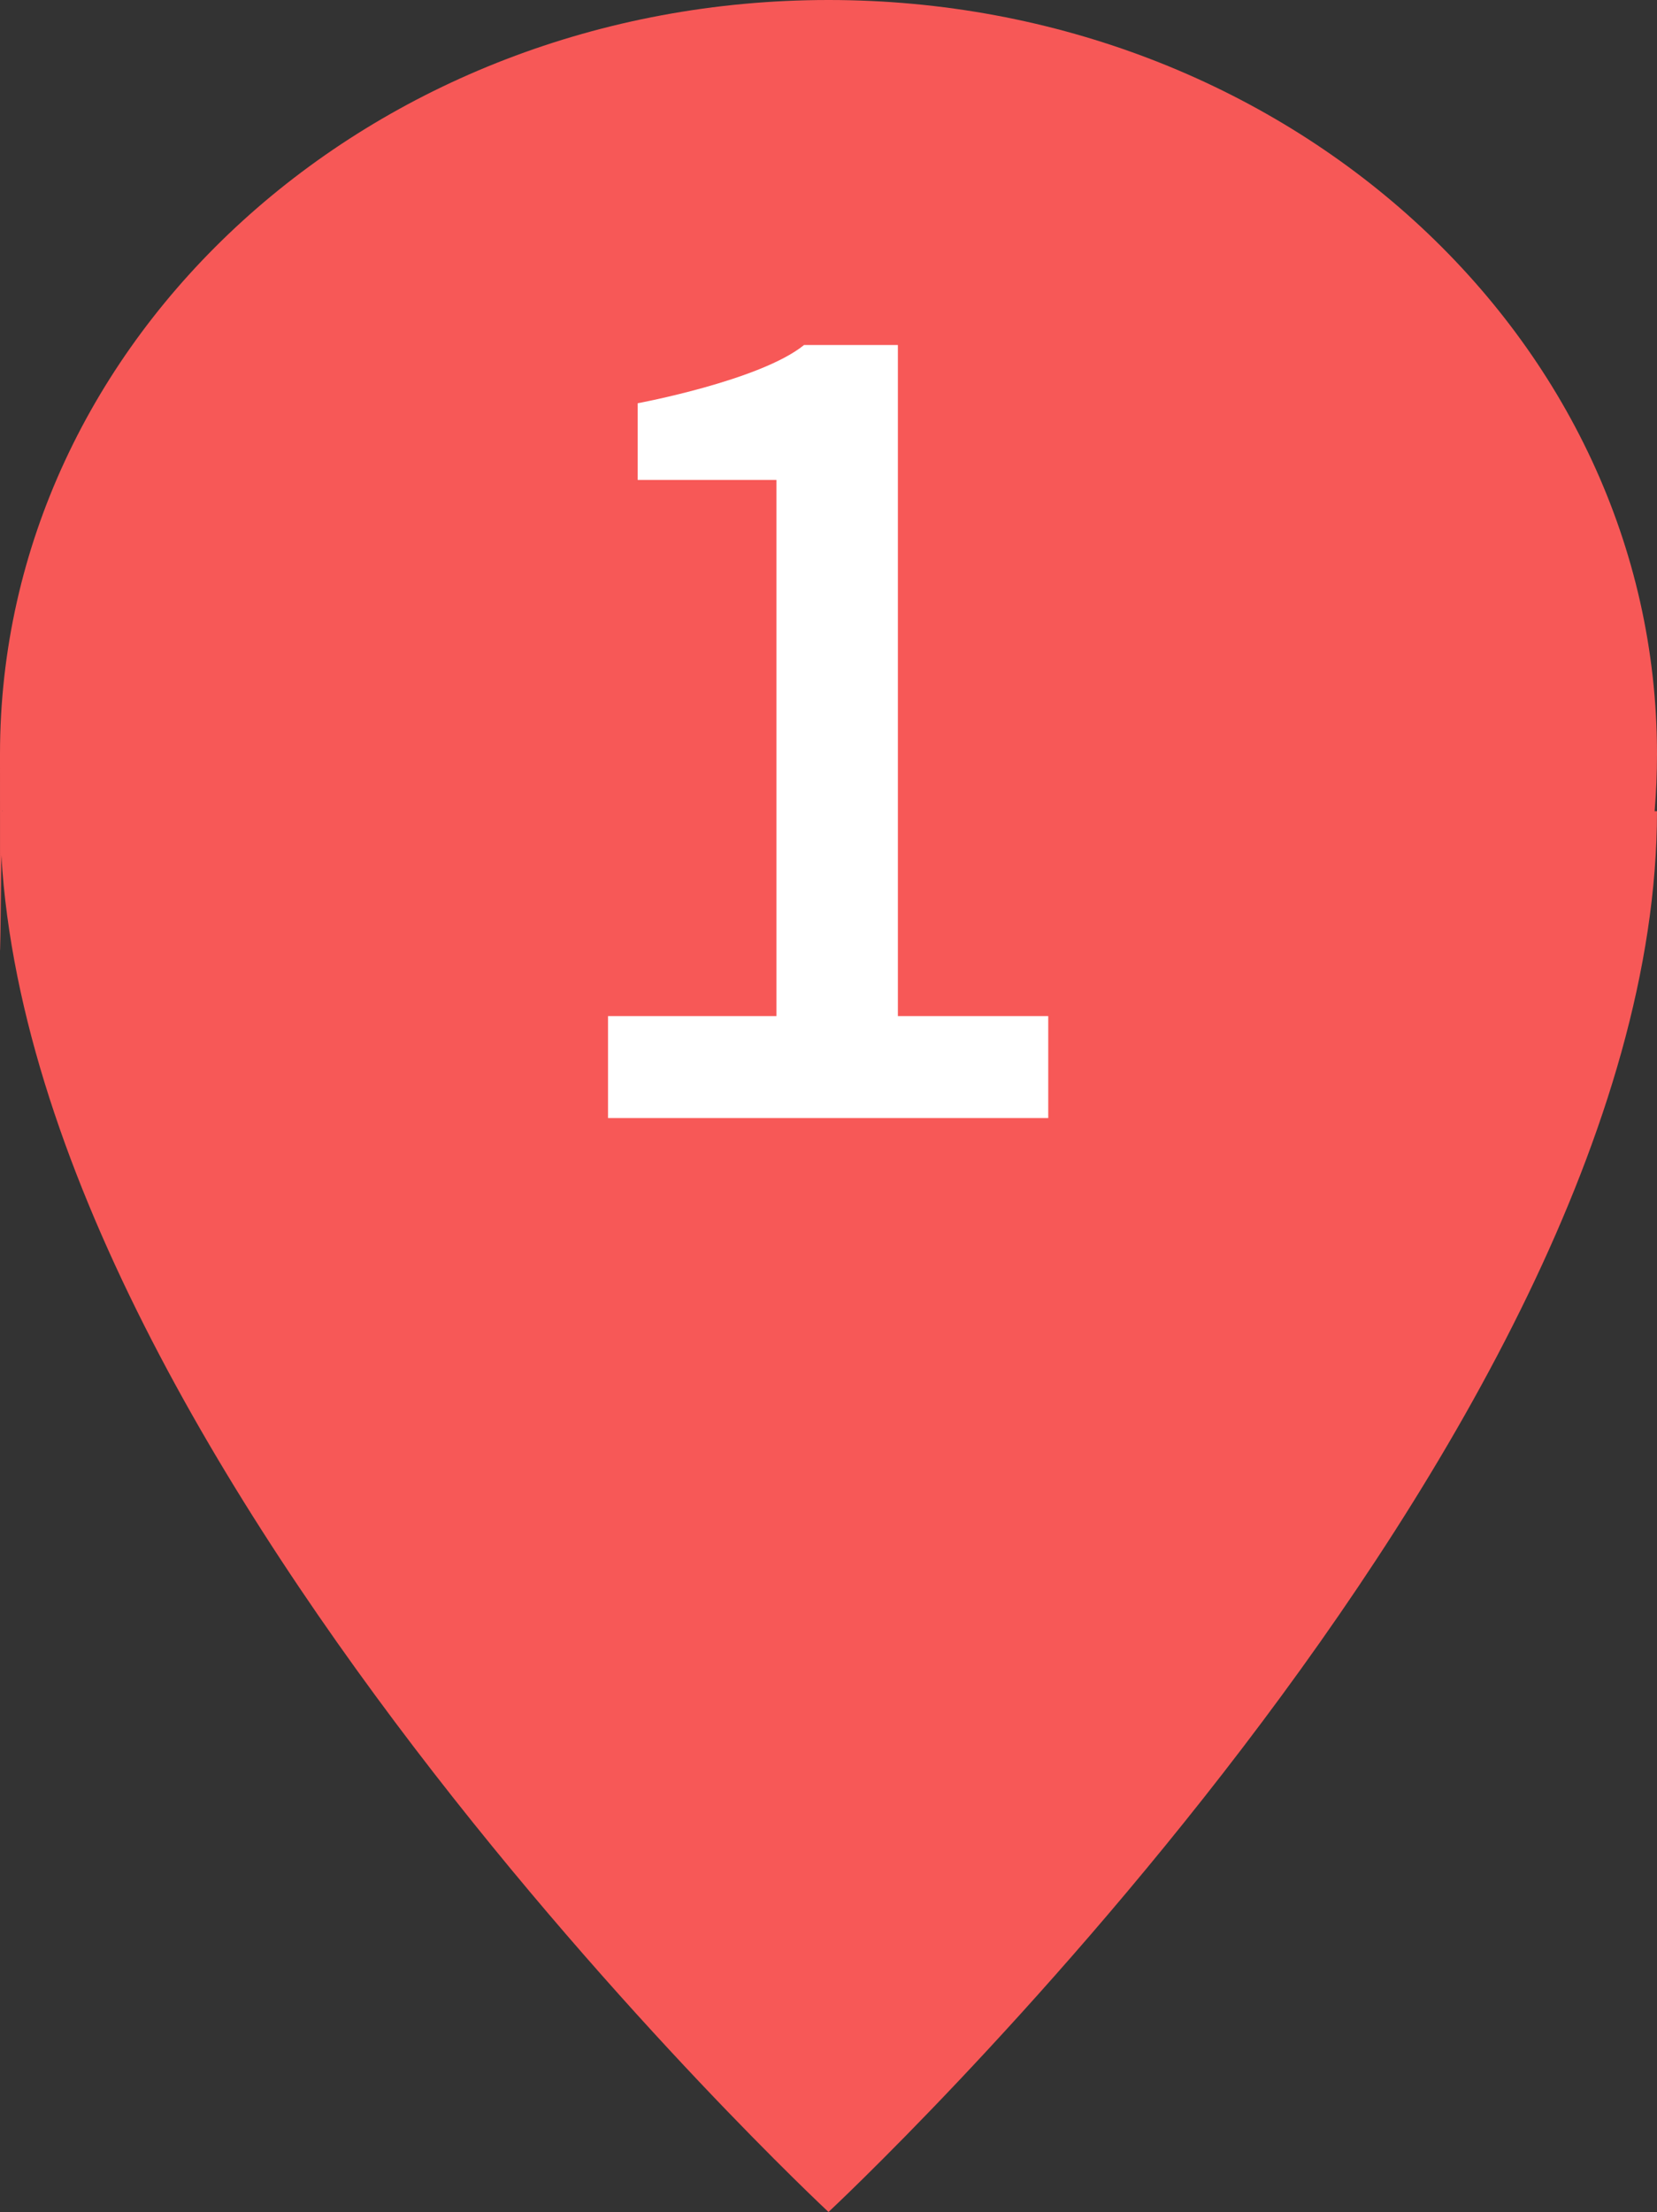 <?xml version="1.0" encoding="UTF-8"?>
<svg id="_レイヤー_1" xmlns="http://www.w3.org/2000/svg" version="1.1" viewBox="0 0 3155 4210">
  <rect x="0" y="0" width="3155" height="4210" fill="#333333" stroke="none"/>
  <!-- Generator: Adobe Illustrator 29.8.2, SVG Export Plug-In . SVG Version: 2.1.1 Build 3)  -->
  <defs>
    <style>
      .st0 {
        fill: #f75857;
      }

      .st1 {
        fill: #fff;
      }
    </style>
  </defs>
  <path class="st0" d="M3155,1435C3155,642.5,2448.7,0,1577.5,0S0,642.5,0,1435s1.5,73,4.5,109H0c0,1197.5,1577.5,2666,1577.5,2666,0,0,1577.5-1468.5,1577.5-2666h-4.5c3-36,4.5-72.4,4.5-109Z"/>
  <path class="st1" d="M1709.6,1933.9V656.7h-178.7c-83.4,67.5-316.7,110.8-316.7,110.8v145.9h264.2v1020.5h-320.7v194.1h838.2v-194.1h-286.3,0Z"/>
</svg>